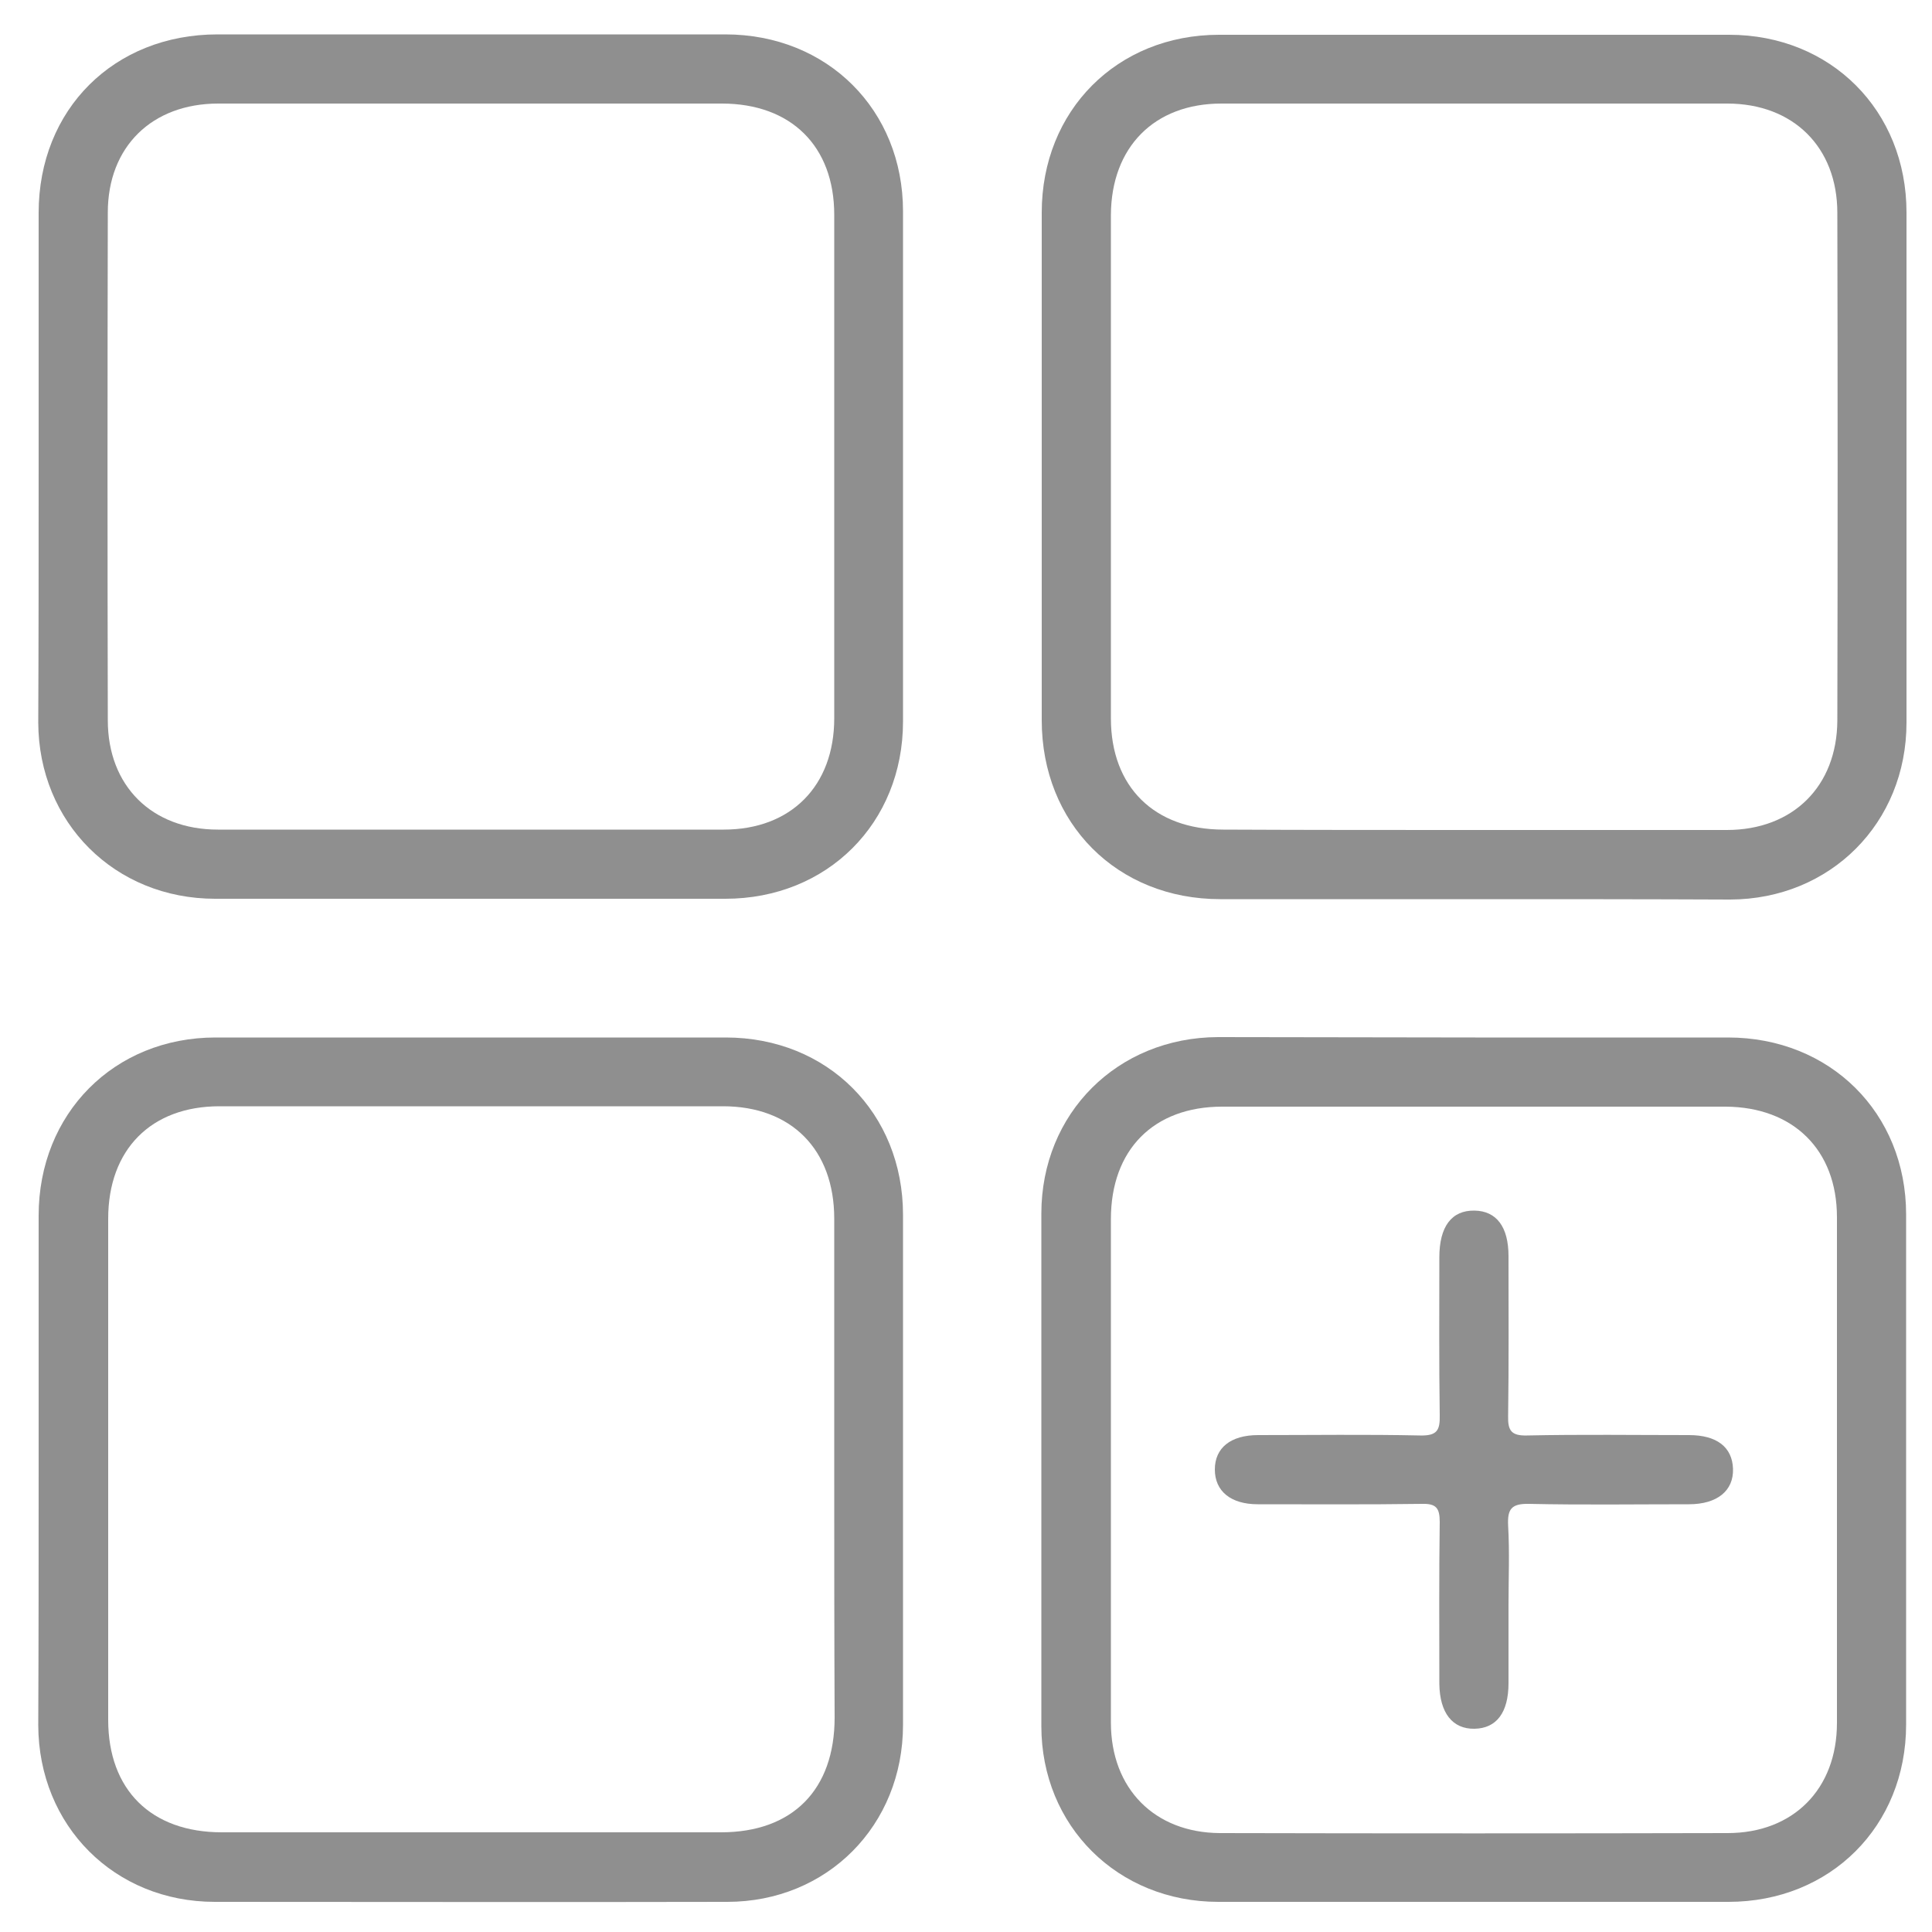 <?xml version="1.0" encoding="utf-8"?>
<!-- Generator: Adobe Illustrator 25.2.1, SVG Export Plug-In . SVG Version: 6.00 Build 0)  -->
<svg version="1.1" id="Layer_1" xmlns="http://www.w3.org/2000/svg" xmlns:xlink="http://www.w3.org/1999/xlink" x="0px" y="0px"
	 viewBox="0 0 500 500" style="enable-background:new 0 0 500 500;" xml:space="preserve">
<style type="text/css">
	.st0{opacity:0.44;}
</style>
<g>
	<path class="st0" d="M10,120.5c0-21.8,0-43.6,0-65.4C10,28.3,29.5,8.9,56.3,8.9c43.8,0,87.6,0,131.4,0c26.4,0,46,19.5,46,45.8
		c0,44,0,88,0,132c0,26.3-19.6,45.9-46,45.9c-44,0-88,0-132,0c-26,0-45.7-19.7-45.8-45.6C10,164.9,10,142.7,10,120.5z M121.9,26.8
		c-21.8,0-43.6,0-65.4,0C39.3,26.8,27.9,38,27.9,55c-0.1,43.8-0.1,87.6,0,131.4c0,17,11.4,28.3,28.5,28.3c43.6,0,87.2,0,130.9,0
		c17.4,0,28.6-11.3,28.6-28.8c0-43.4,0-86.9,0-130.3c0-17.8-11.2-28.8-29.1-28.8C165.1,26.8,143.5,26.8,121.9,26.8z"/>
	<path class="st0" d="M381.2,232.7c-21.8,0-43.6,0-65.4,0c-26.7,0-46.2-19.6-46.2-46.3c0-43.8,0-87.6,0-131.4
		c0-26.4,19.5-46,45.9-46c44,0,88,0,132,0c26.3,0,45.9,19.6,45.9,46c0,44,0,88,0,132c0,26-19.7,45.7-45.6,45.8
		C425.6,232.7,403.4,232.7,381.2,232.7z M380.9,214.8c22,0,44,0,66,0c17.1,0,28.5-11.3,28.6-28.3c0.1-43.8,0.1-87.6,0-131.4
		c0-17-11.4-28.3-28.5-28.3c-43.6,0-87.2,0-130.9,0c-17.4,0-28.5,11.3-28.6,28.8c0,43.4,0,86.9,0,130.3c0,17.7,11.2,28.8,29.1,28.8
		C338,214.8,359.5,214.8,380.9,214.8z"/>
	<path class="st0" d="M10,380c0-21.8,0-43.6,0-65.4c0-26.4,19.5-46.1,45.8-46.1c44,0,88,0,132,0c26.4,0,45.9,19.6,45.9,45.9
		c0,44,0,88,0,132c0,26-19.6,45.8-45.5,45.8c-44.2,0.1-88.4,0-132.6,0c-26,0-45.6-19.7-45.7-45.7C10,424.4,10,402.2,10,380z
		 M215.9,380.3c0-21.6,0-43.2,0-64.9c0-17.9-11.1-29.1-28.8-29.1c-43.4,0-86.9,0-130.3,0c-17.7,0-28.8,11.2-28.8,29.1
		c0,43.2,0,86.5,0,129.7c0,18.1,11.1,29.1,29.4,29.1c43.1,0,86.1,0,129.2,0c18.5,0,29.4-11,29.4-29.7
		C215.9,423.2,215.9,401.8,215.9,380.3z"/>
	<path class="st0" d="M381.8,268.5c21.8,0,43.6,0,65.4,0c26.4,0,46.1,19.5,46.1,45.8c0,44,0,88,0,132c0,26.3-19.6,45.9-46,45.9
		c-44,0-88,0-132,0c-26,0-45.8-19.6-45.8-45.5c0-44.2,0-88.4,0-132.6c0-26,19.7-45.6,45.7-45.7C337.5,268.4,359.6,268.5,381.8,268.5
		z M287.5,379.8c0,22,0,44,0,66c0,17.1,11.3,28.5,28.2,28.6c43.8,0.1,87.6,0.1,131.4,0c17,0,28.3-11.4,28.3-28.5
		c0-43.6,0-87.2,0-130.9c0-17.4-11.3-28.5-28.8-28.6c-43.4,0-86.9,0-130.3,0c-17.8,0-28.8,11.2-28.8,29.1
		C287.5,336.9,287.5,358.3,287.5,379.8z"/>
	<path class="st0" d="M390.4,415.5c0,6.7,0,13.4,0,20.1c0,7.6-3.1,11.7-8.8,11.8c-5.7,0.1-9-4.1-9.1-11.6c0-14-0.1-28,0.1-41.9
		c0-3.6-0.9-4.8-4.6-4.7c-14.2,0.2-28.3,0.1-42.5,0.1c-7,0-11.1-3.4-11.1-9c0-5.6,4.1-8.9,11.2-8.9c14,0,28-0.2,41.9,0.1
		c4.4,0.1,5.2-1.3,5.1-5.3c-0.2-13.6-0.1-27.2-0.1-40.8c0-8,3.2-12.2,9.1-12.1c5.7,0.1,8.8,4.2,8.8,11.8c0,13.8,0.1,27.6-0.1,41.4
		c-0.1,3.8,0.9,5.1,4.9,5c14-0.3,28-0.1,41.9-0.1c7.2,0,11.2,3.1,11.4,8.7c0.2,5.7-4.1,9.2-11.4,9.2c-13.8,0-27.6,0.2-41.4-0.1
		c-4.6-0.1-5.6,1.4-5.4,5.6C390.7,401.7,390.4,408.6,390.4,415.5z"/>
</g>
</svg>
